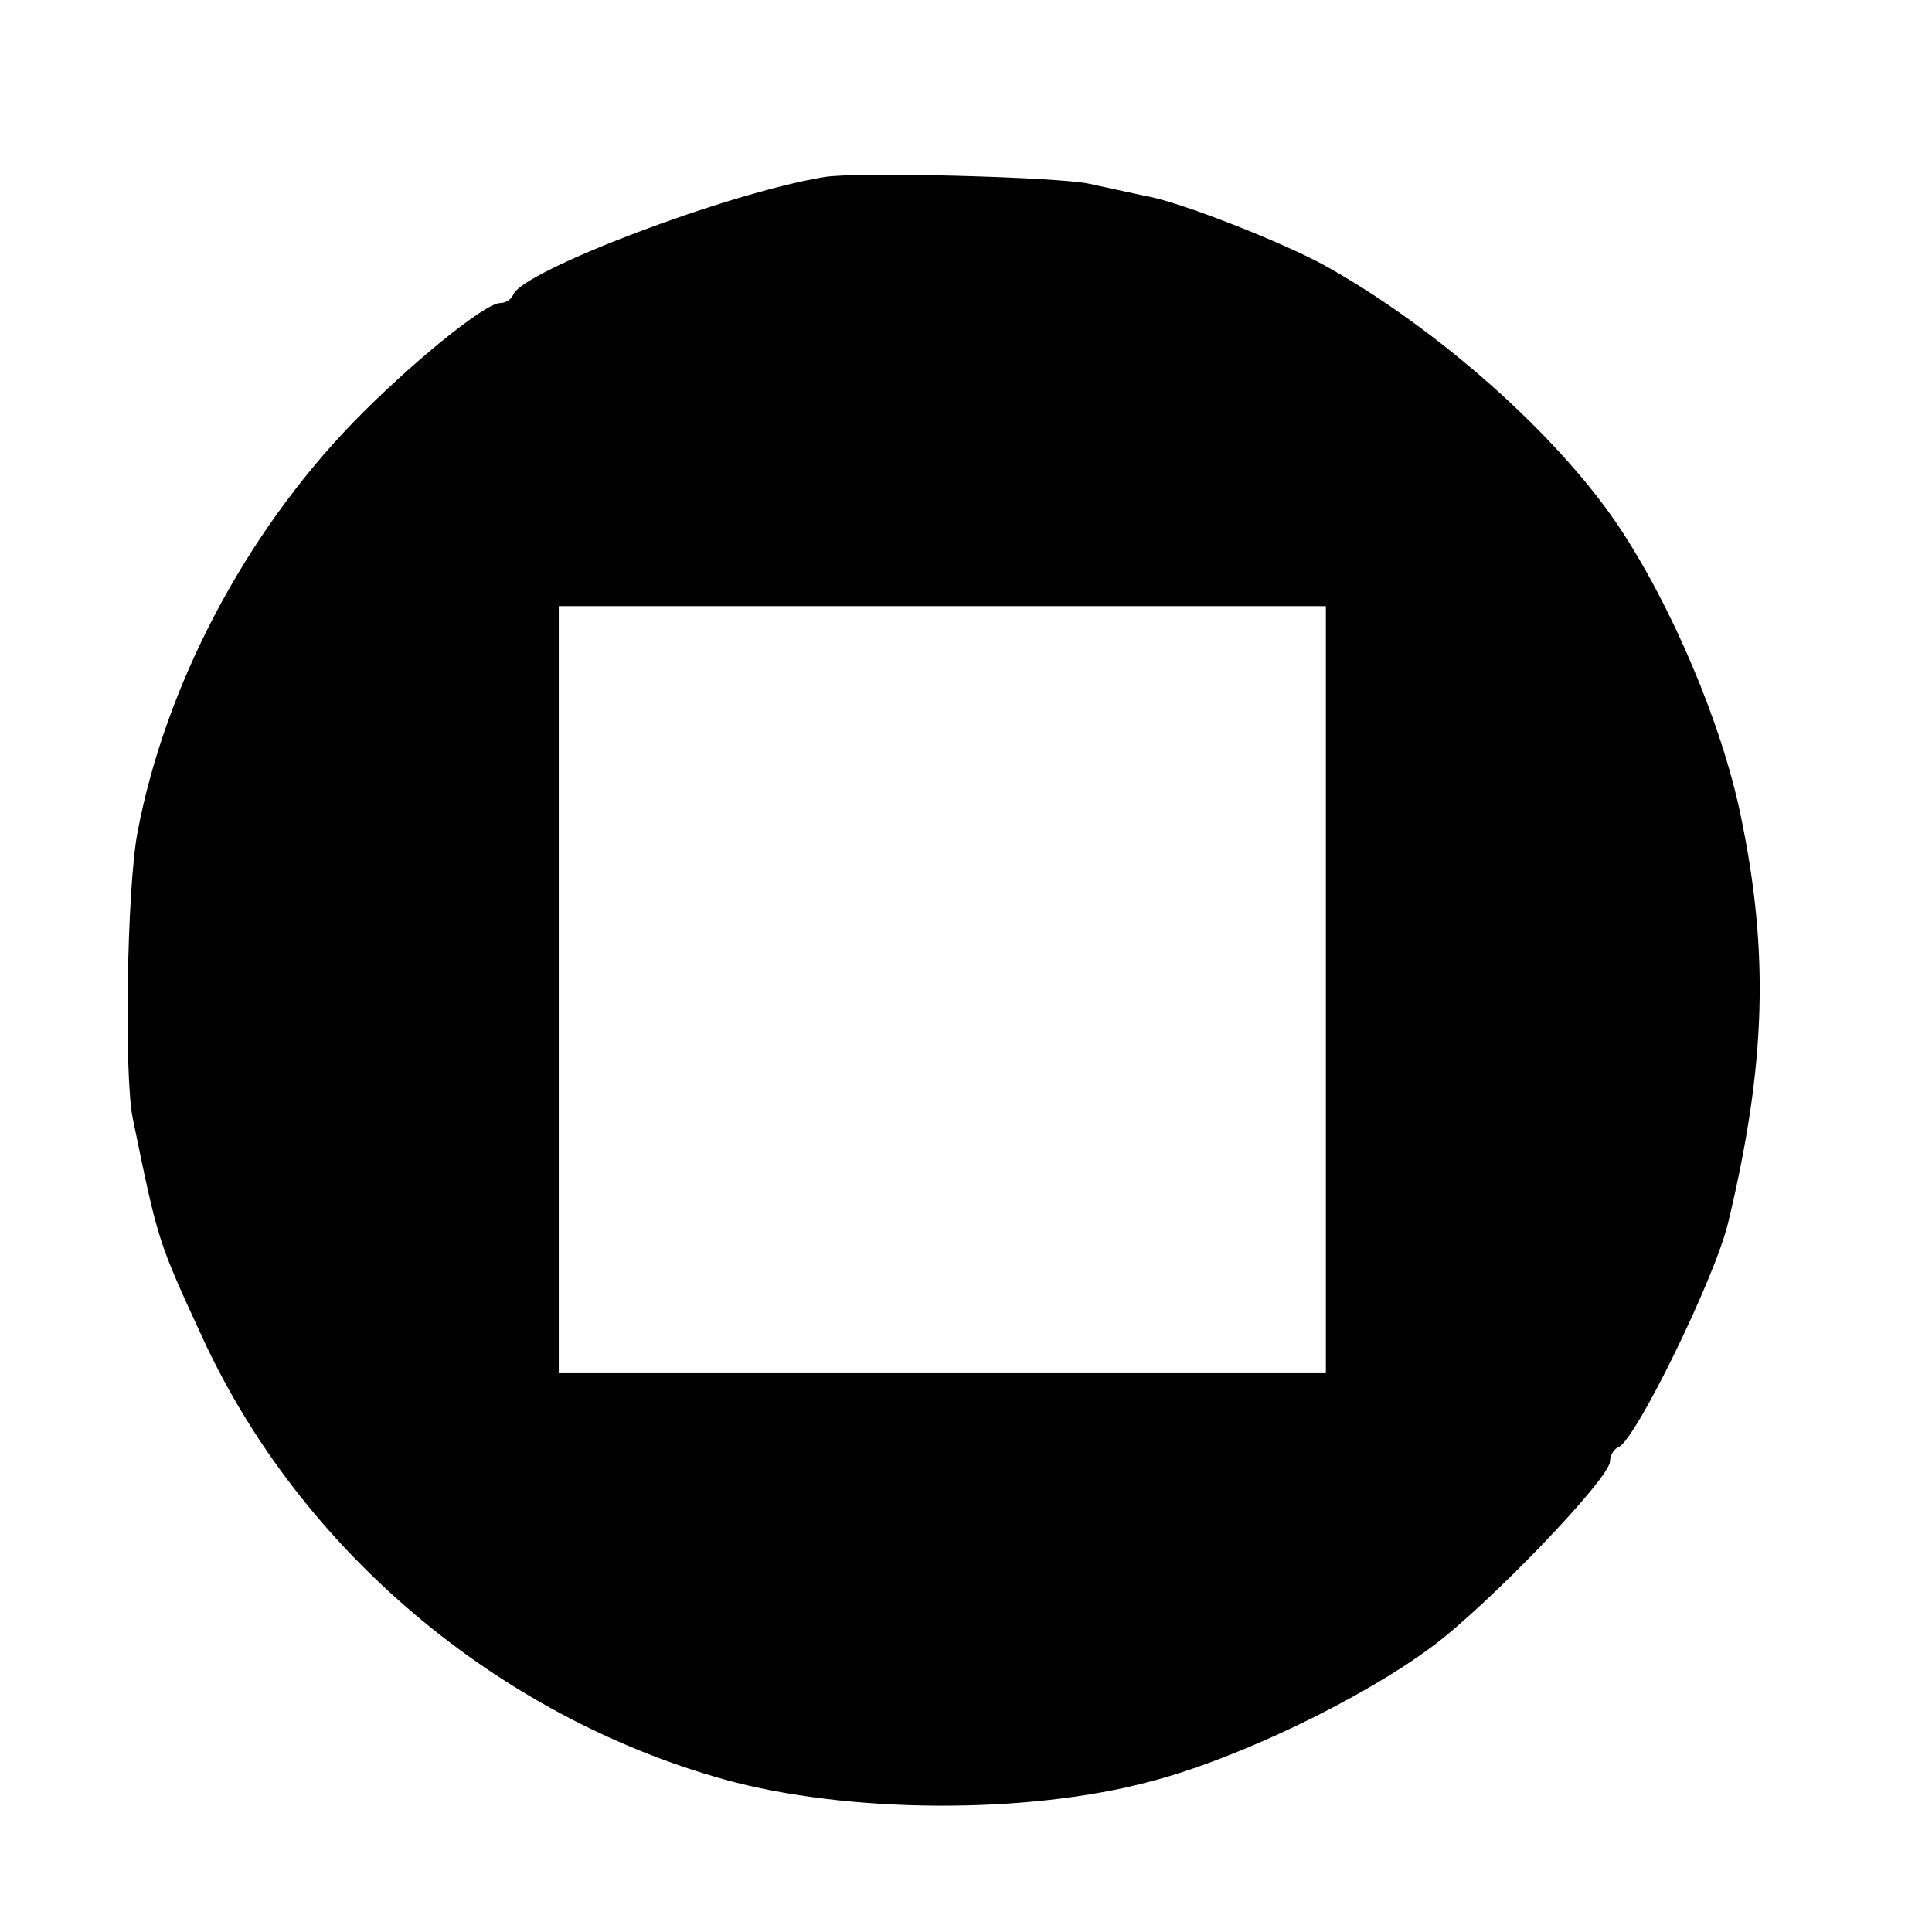 <?xml version="1.0" standalone="no"?>
<!DOCTYPE svg PUBLIC "-//W3C//DTD SVG 20010904//EN"
 "http://www.w3.org/TR/2001/REC-SVG-20010904/DTD/svg10.dtd">
<svg version="1.0" xmlns="http://www.w3.org/2000/svg"
 width="204pt" height="204pt" viewBox="0 0 204 204"
 preserveAspectRatio="xMidYMid meet">
<g transform="translate(0,204) scale(0.1,-0.1)"
fill="#000000" stroke="none">
<path d="M870 1853 c-103 -17 -318 -99 -328 -124 -2 -5 -8 -9 -14 -9 -16 0
-96 -65 -156 -127 -114 -118 -198 -278 -227 -433 -11 -60 -14 -253 -5 -300 27
-131 26 -129 75 -235 103 -222 310 -397 550 -464 130 -36 320 -37 450 -2 92
24 223 87 298 143 59 44 187 177 187 195 0 6 4 13 9 15 18 7 103 181 116 238
40 167 43 285 13 429 -20 97 -73 222 -130 307 -65 96 -190 207 -308 273 -43
24 -154 68 -190 74 -19 4 -46 10 -60 13 -31 7 -246 13 -280 7z m530 -858 l0
-405 -405 0 -405 0 0 405 0 405 405 0 405 0 0 -405z"/>
</g>
</svg>
